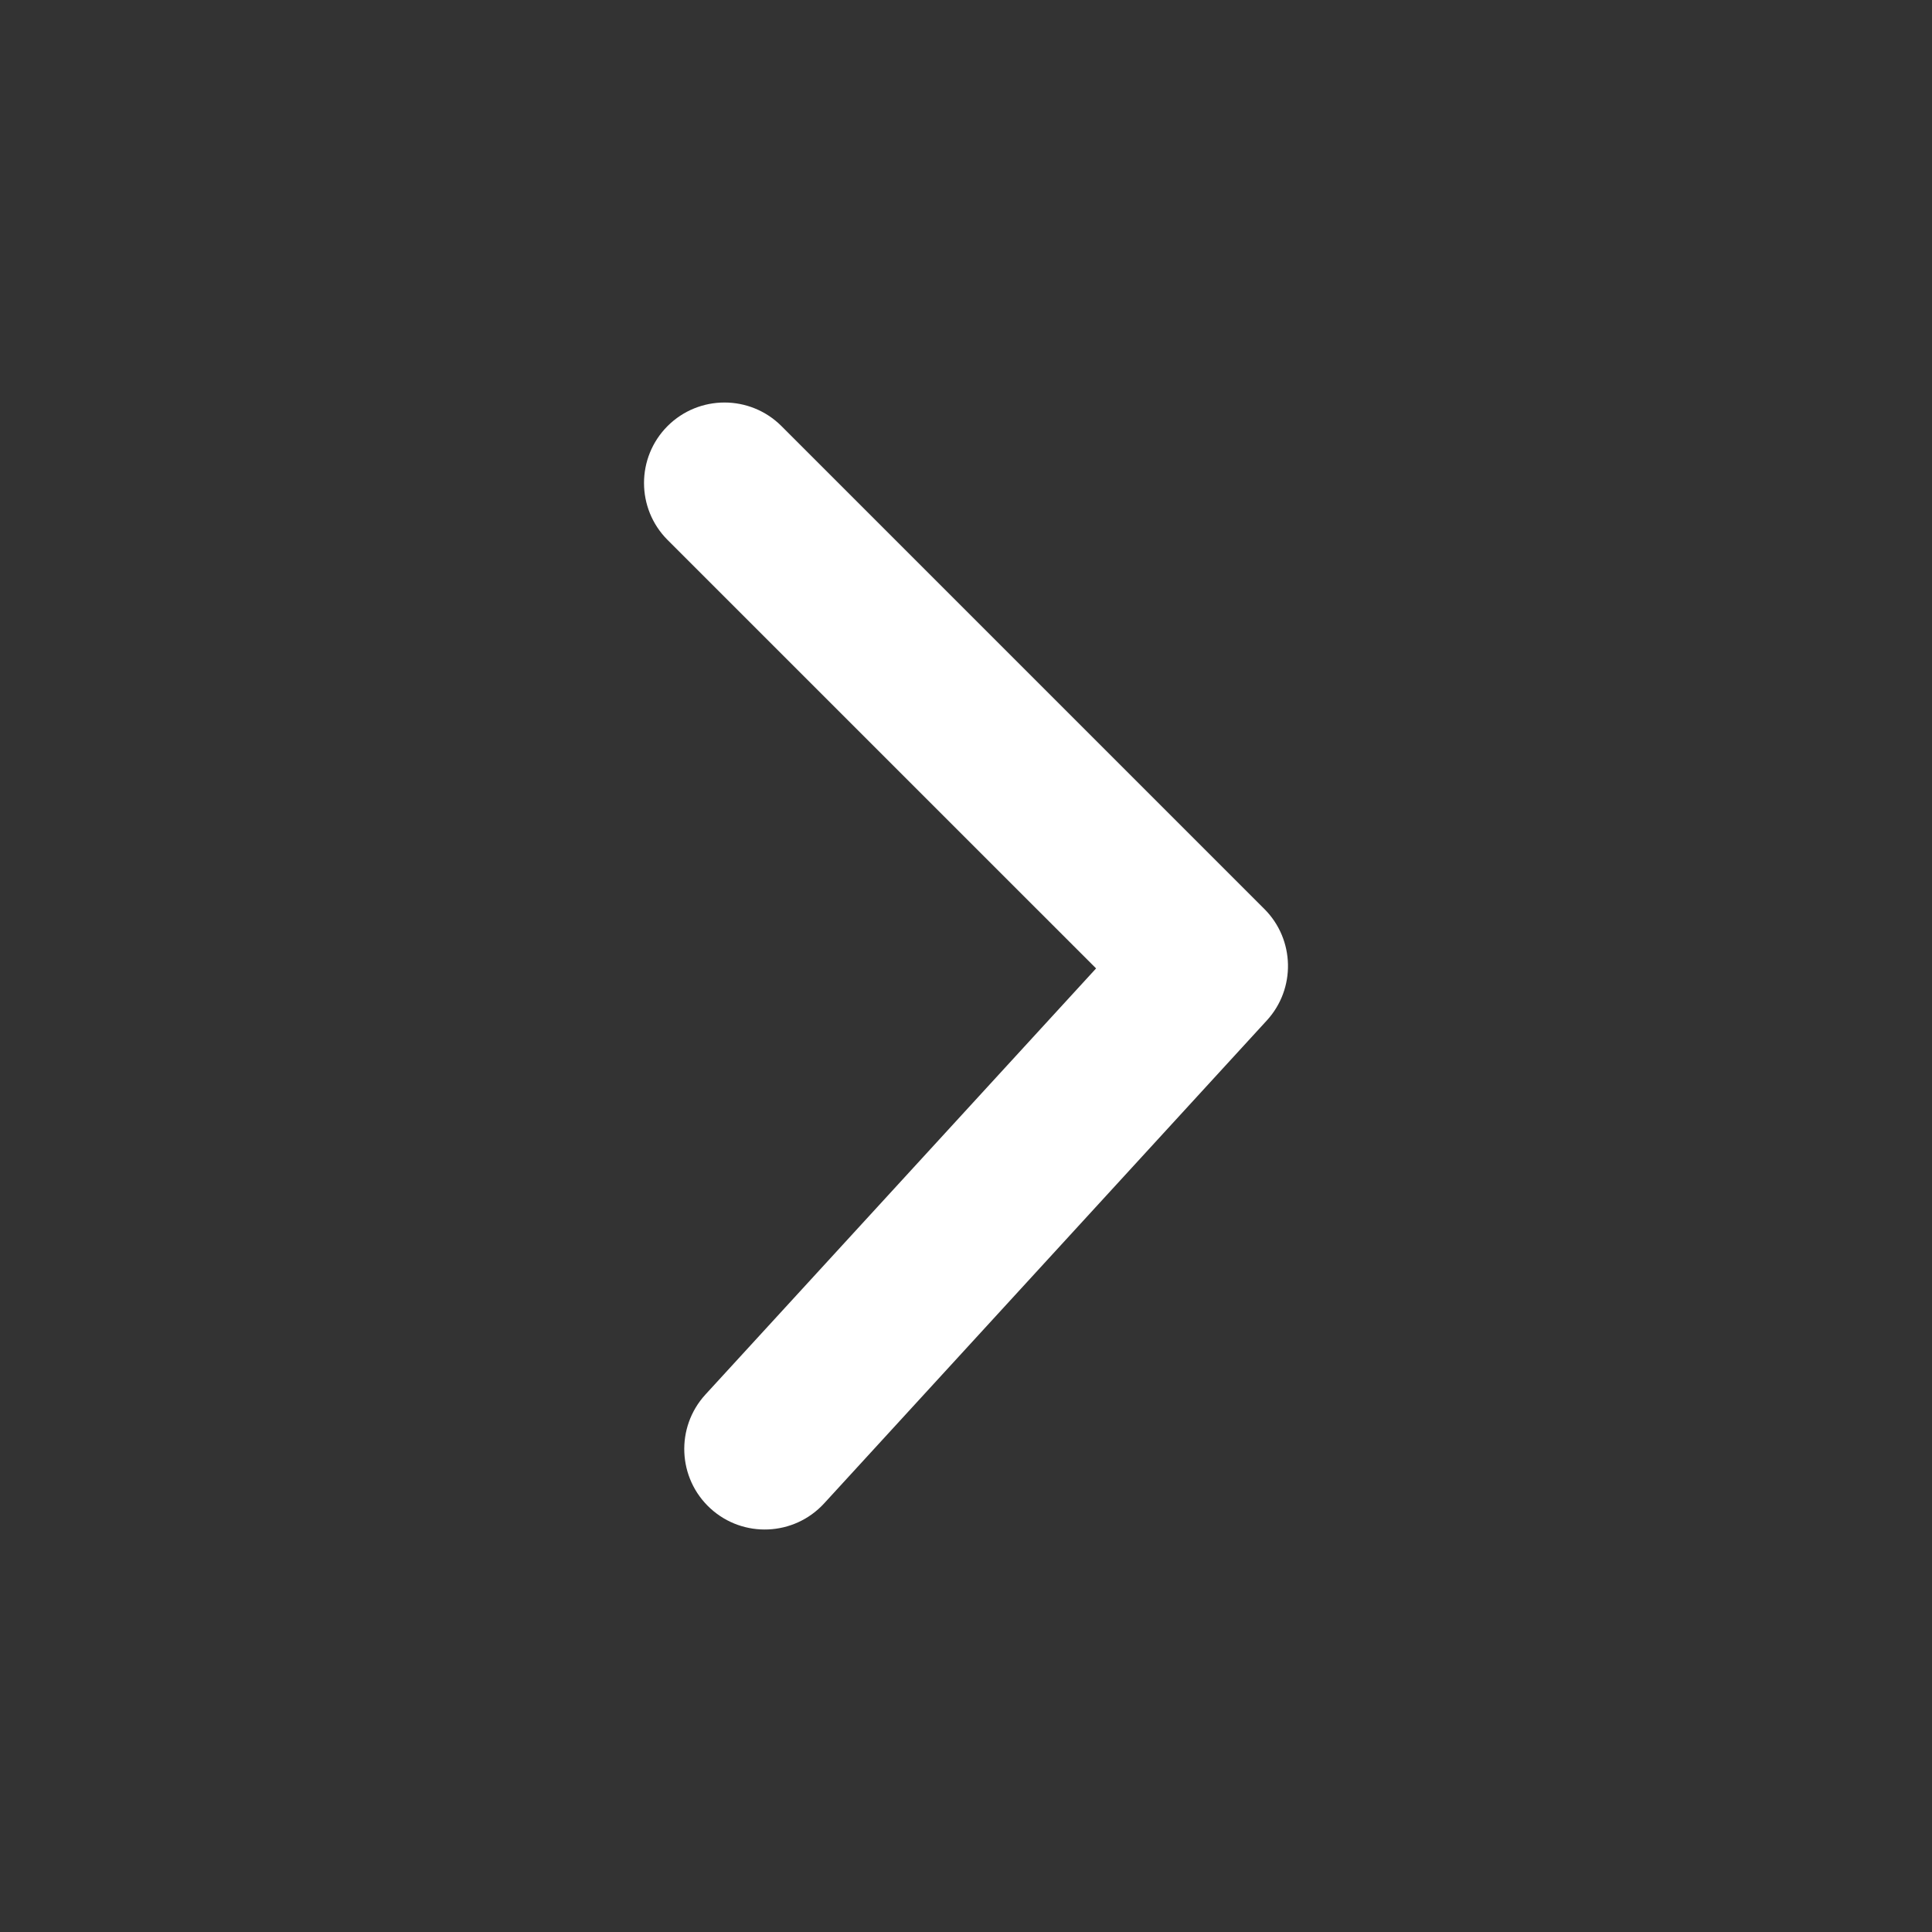 <svg width="36" height="36" viewBox="0 0 36 36" fill="none" xmlns="http://www.w3.org/2000/svg">
<rect x="0" y="0" width="36" height="36" fill="#333333" stroke="none"/>
<path d="M12.439 10.061C11.854 9.475 11.854 8.525 12.439 7.939C13.025 7.354 13.975 7.354 14.561 7.939L23.561 16.939C24.128 17.507 24.148 18.422 23.606 19.014L15.356 28.014C14.796 28.624 13.847 28.666 13.236 28.106C12.626 27.546 12.585 26.597 13.144 25.986L20.424 18.045L12.439 10.061Z" fill="white"/>
</svg>

